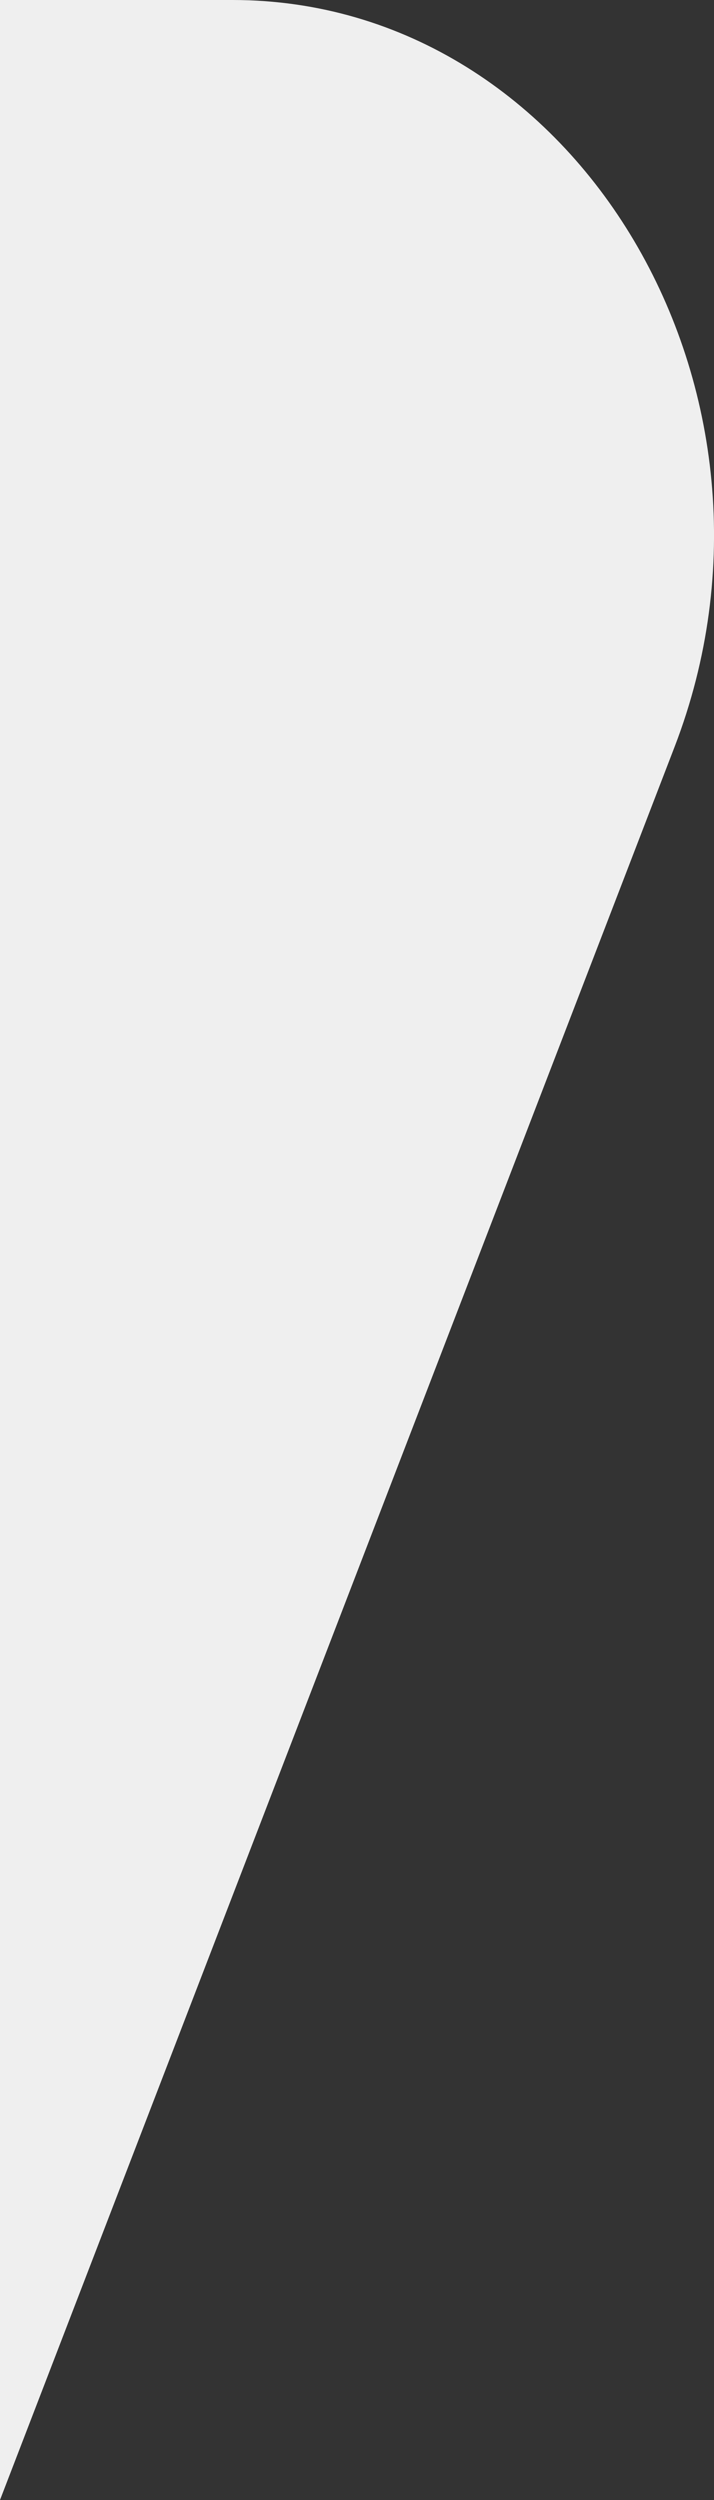 <svg width="6" height="21" viewBox="0 0 6 21" fill="none" xmlns="http://www.w3.org/2000/svg">
<rect x="0" y="0" width="6" height="21" fill="#333333" stroke="none"/>
<path d="M0 0V21L5.669 6.273C6.812 3.303 4.856 0 1.954 0H0Z" fill="#EFEFEF"/>
</svg>
